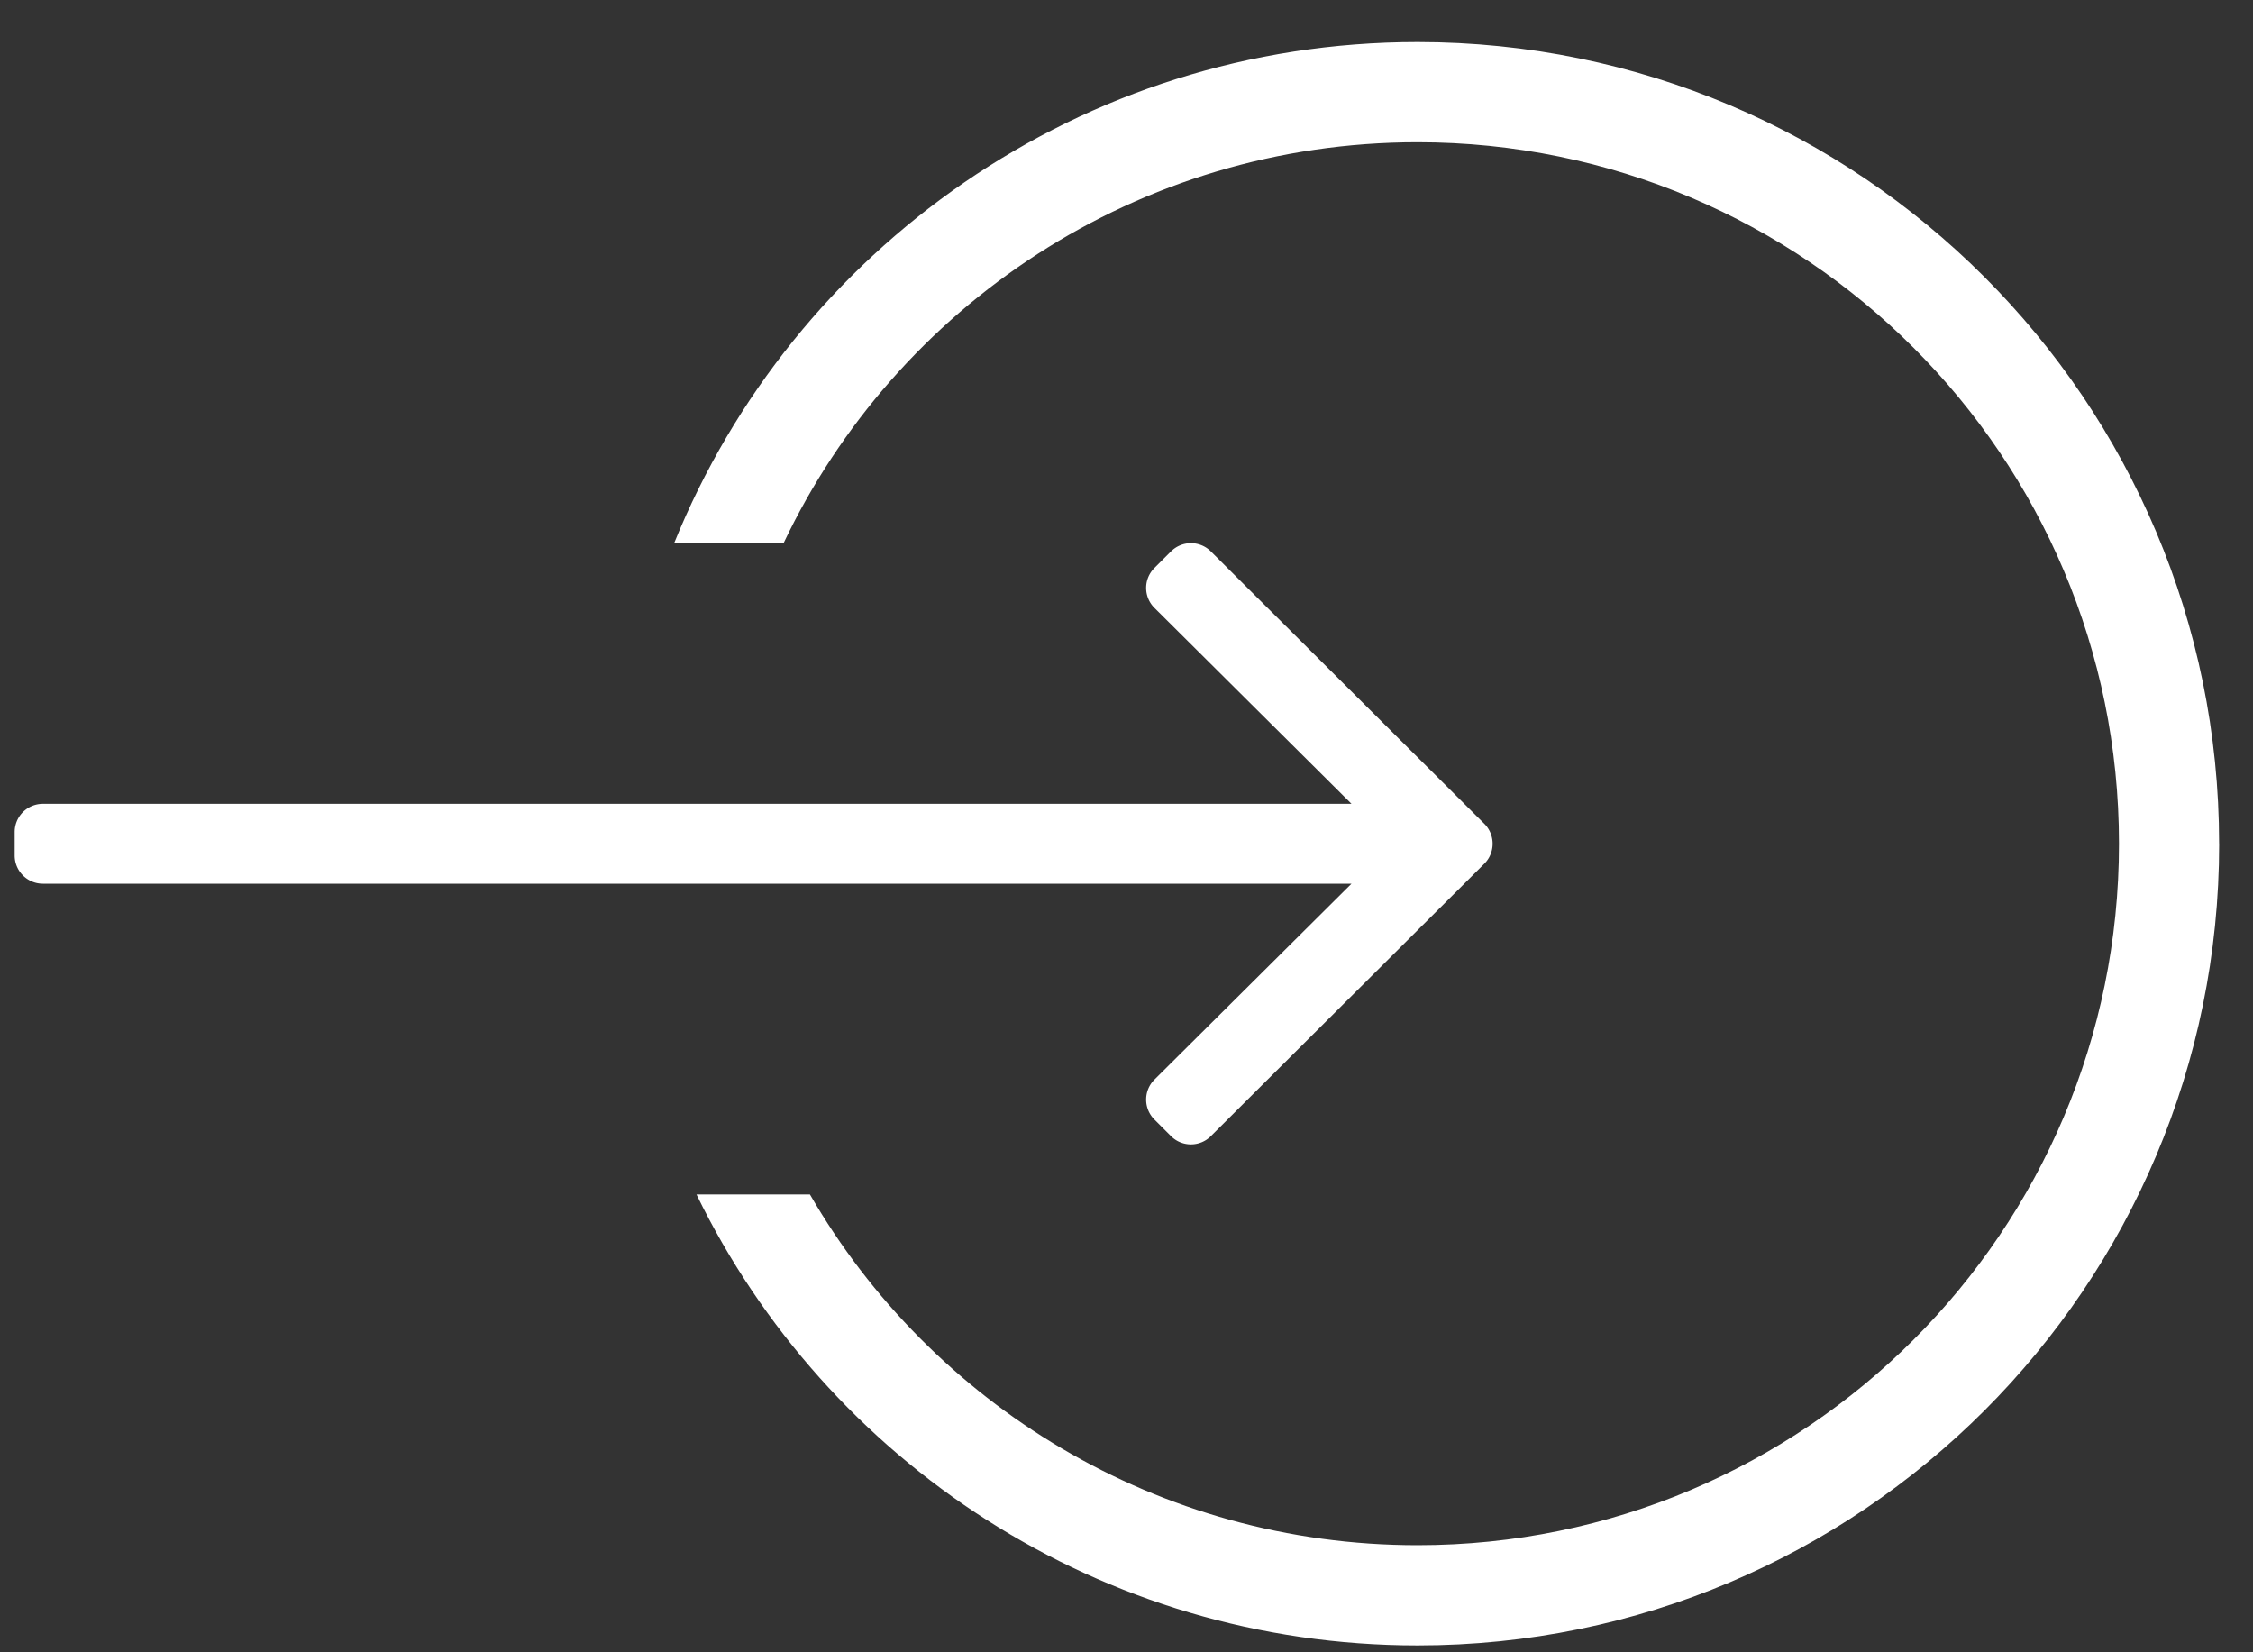 <svg width="45" height="33" viewBox="0 0 45 33" fill="none" xmlns="http://www.w3.org/2000/svg">
    <rect x="0" y="0" width="45" height="33" fill="#333333" stroke="none"/>
    <g clip-path="url(#j4w9xlme8a)">
        <path d="m23.389 11.012-.332.332a.563.563 0 0 0 0 .796l3.937 3.914H.856a.563.563 0 0 0-.563.563v.469c0 .31.252.563.563.563h26.138l-3.937 3.914a.563.563 0 0 0 0 .796l.332.332c.22.22.576.22.796 0l5.463-5.442a.563.563 0 0 0 0-.796l-5.463-5.44a.563.563 0 0 0-.796 0z" fill="#fff"/>
    </g>
    <path fill-rule="evenodd" clip-rule="evenodd" d="M44.324 16.851c0 8.843-7.169 16.012-16.011 16.012-6.331 0-11.803-3.674-14.402-9.007h2.266c2.422 4.188 6.95 7.005 12.136 7.005 7.737 0 14.01-6.272 14.01-14.01 0-7.737-6.273-14.01-14.01-14.01-5.59 0-10.413 3.273-12.662 8.006h-2.186C15.841 4.98 21.593.84 28.313.84c8.842 0 16.01 7.169 16.01 16.011z" fill="#fff"/>
    <defs>
        <clipPath id="j4w9xlme8a">
            <path fill="#fff" transform="translate(.293 4.843)" d="M0 0h31.021v24.017H0z"/>
        </clipPath>
    </defs>
</svg>
